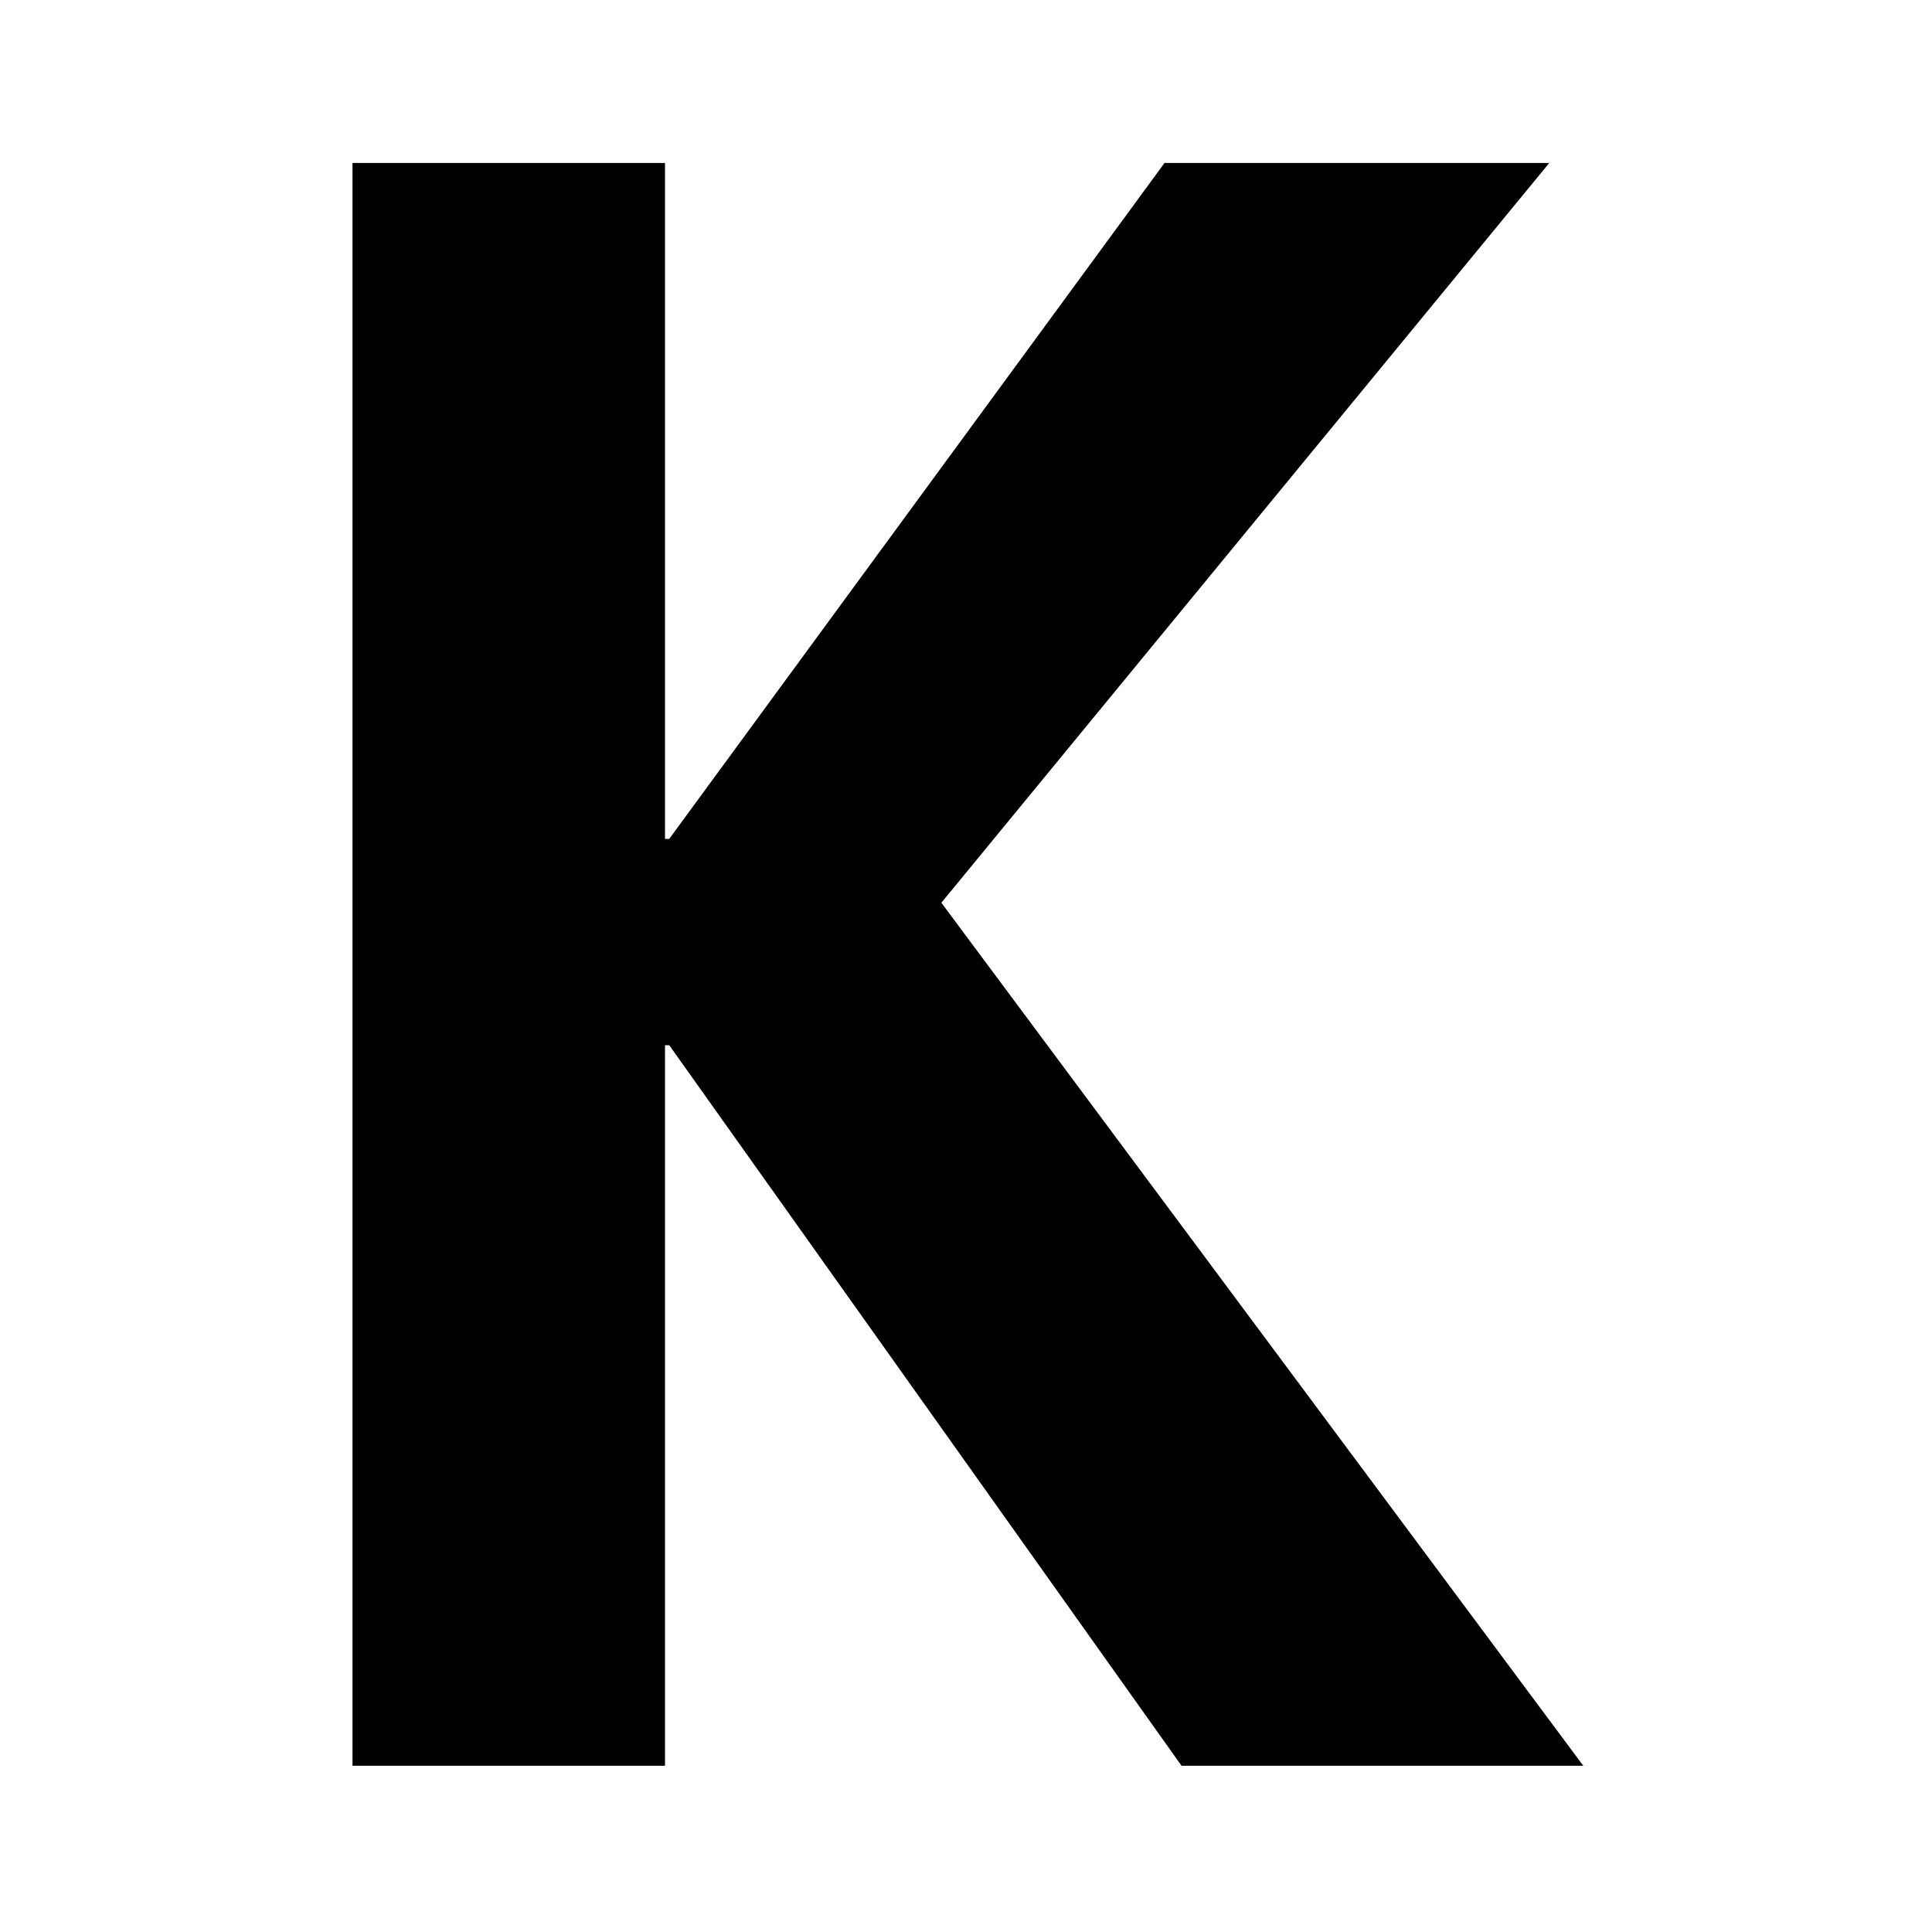 <?xml version="1.0" encoding="UTF-8"?>
<svg id="Vrstva_1" xmlns="http://www.w3.org/2000/svg" baseProfile="tiny" version="1.2" viewBox="0 0 200 200">
  <!-- Generator: Adobe Illustrator 29.5.1, SVG Export Plug-In . SVG Version: 2.1.0 Build 141)  -->
  <path d="M120.55,16.87h39.83l-62.93,76.58,66.45,89.34h-41.59l-53.03-74.59h-.44v74.59h-32.35V16.87h32.35v69.97h.44L120.55,16.87Z"/>
</svg>